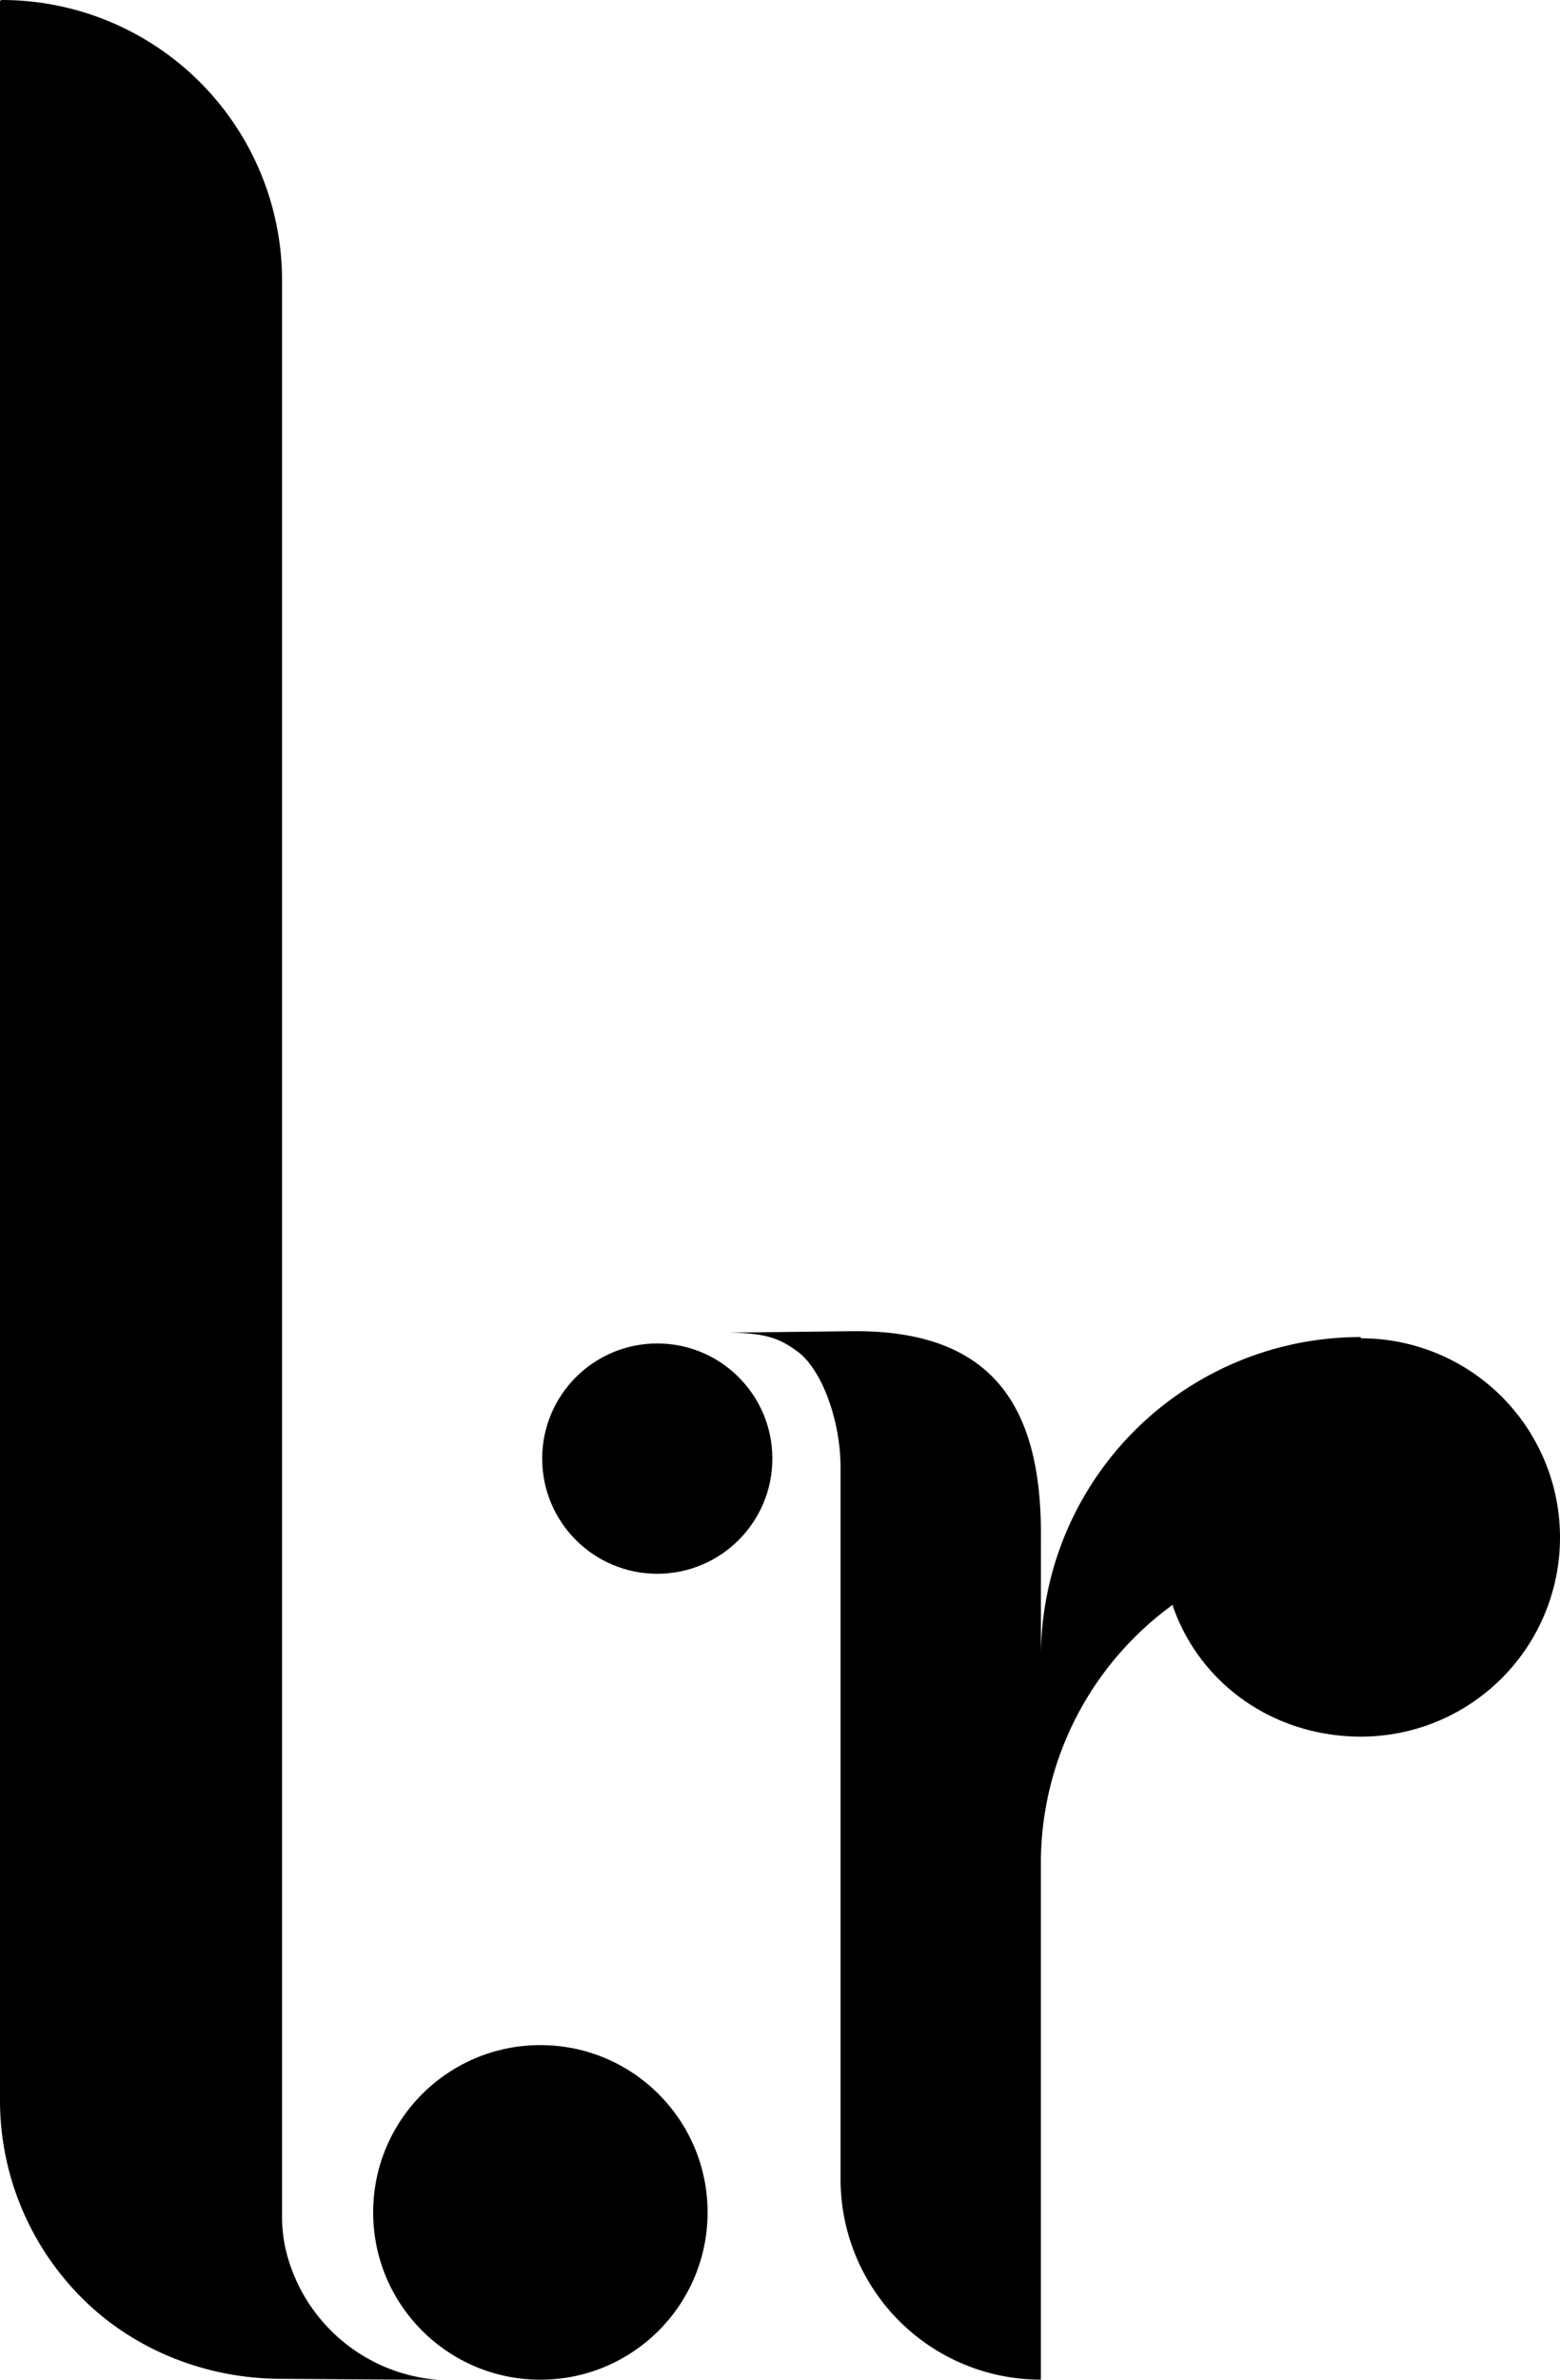 <svg xmlns="http://www.w3.org/2000/svg" viewBox="0 0 386.99 590.01"><g id="Layer_2" data-name="Layer 2"><g id="Layer_15" data-name="Layer 15"><circle cx="163.05" cy="361.64" r="28.55"/><path d="M291.1,397.75a79.14,79.14,0,0,0-32.89,64.3V590a49.68,49.68,0,0,1-49.69-49.69V363.89c0-11.77-4.69-24.41-10.68-28.8-4.26-3.11-7.51-4.6-17.15-4.68l30.44-.36c35.95-.45,47.44,19.58,47.09,51.67V410.8a79.29,79.29,0,0,1,79.29-79.3l.1.31a49.38,49.38,0,1,1,0,98.76c-21.66,0-40.06-13.11-46.71-32.52Z"/><circle cx="134.05" cy="548.53" r="41.48"/><path d="M108.29,590h-.05A42.13,42.13,0,0,1,70.8,557.4a36.5,36.5,0,0,1-.83-8V69.55A69.55,69.55,0,0,0,.41,0,.42.42,0,0,0,0,.41V520.63A69.28,69.28,0,0,0,20.37,569.8c12.59,12.59,30.39,20,49.6,20l38.27.25"/></g></g></svg>